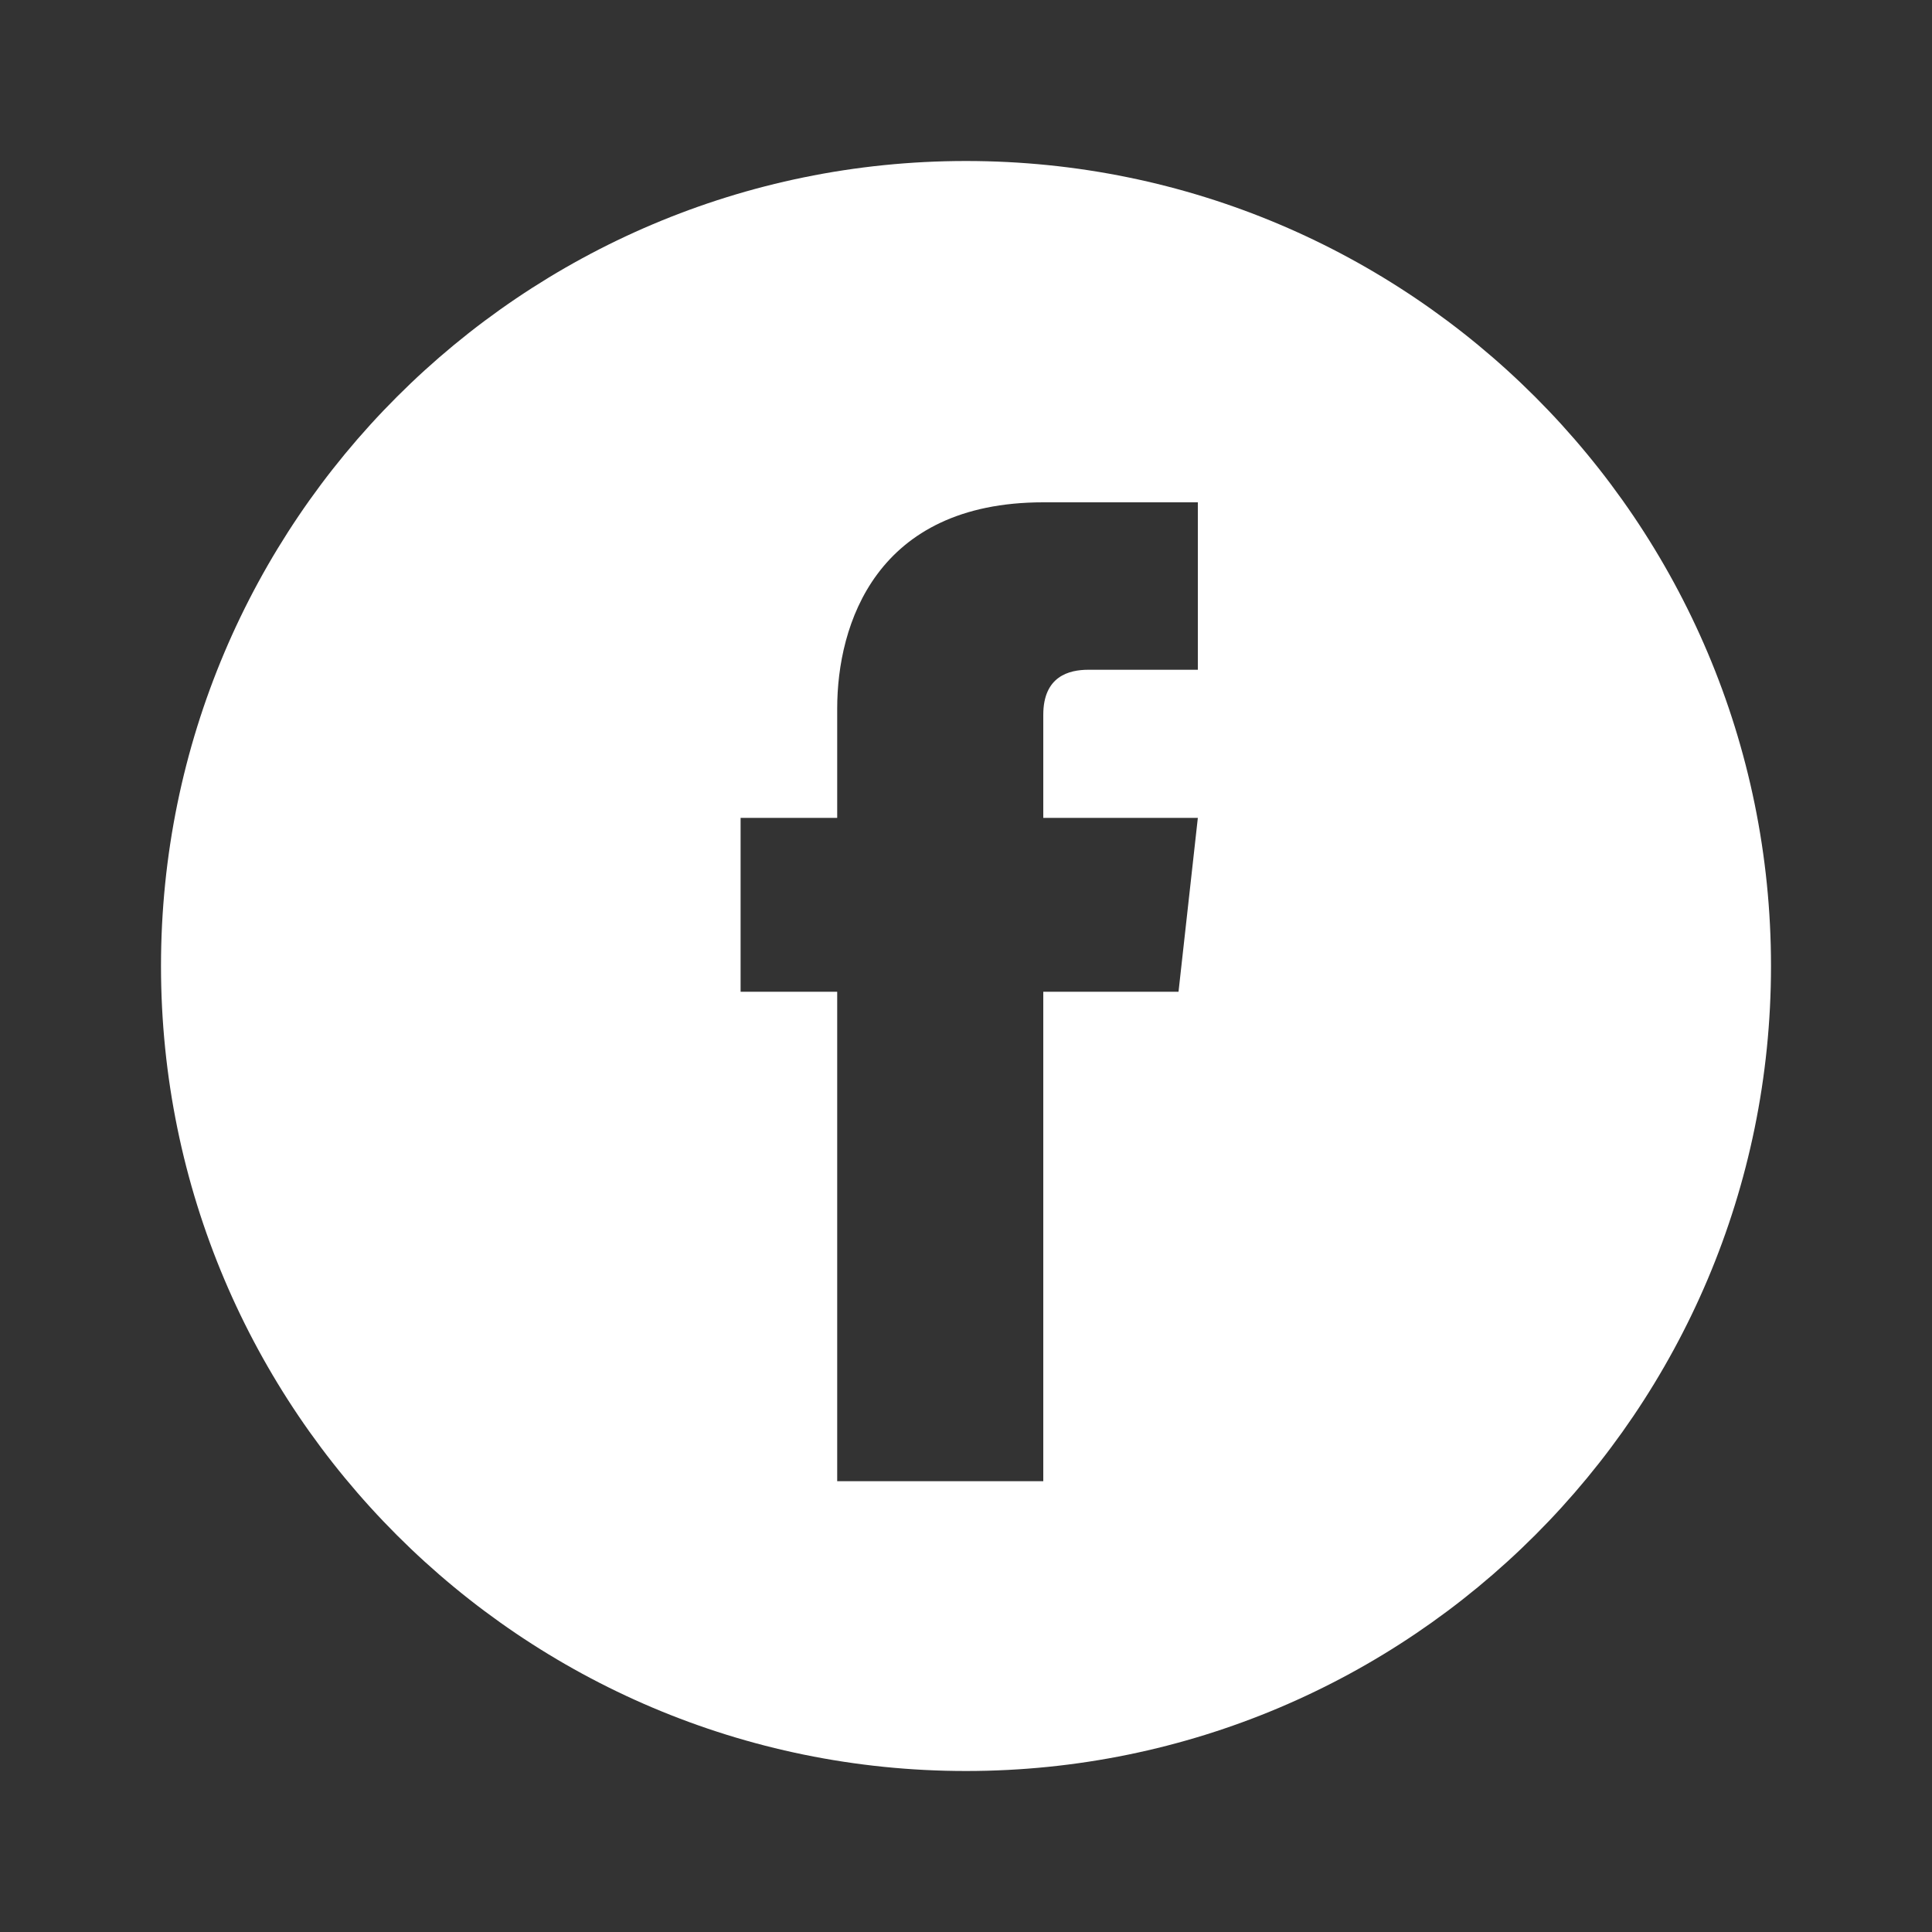 <?xml version="1.0" encoding="utf-8"?>
<!-- Generator: Adobe Illustrator 25.3.0, SVG Export Plug-In . SVG Version: 6.00 Build 0)  -->
<svg version="1.1" id="facebook" xmlns="http://www.w3.org/2000/svg" xmlns:xlink="http://www.w3.org/1999/xlink" x="0px" y="0px"
	 viewBox="0 0 30 30" style="enable-background:new 0 0 30 30;" xml:space="preserve">
<rect x="0" y="0" width="30" height="30" fill="#333333" stroke="none"/>
<style type="text/css">
	.st0{fill:#FFFFFF;}
</style>
<path class="st0" d="M15,2.5C8.1,2.5,2.5,8.1,2.5,15S8.1,27.5,15,27.5c6.9,0,12.5-5.6,12.5-12.5S21.9,2.5,15,2.5z M18.3,15.4h-2.1
	c0,3.4,0,7.6,0,7.6H13c0,0,0-4.2,0-7.6h-1.5v-2.7H13V11c0-1.3,0.6-3.2,3.2-3.2l2.4,0v2.6c0,0-1.4,0-1.7,0c-0.3,0-0.7,0.1-0.7,0.7
	v1.6h2.4L18.3,15.4z"/>
</svg>
